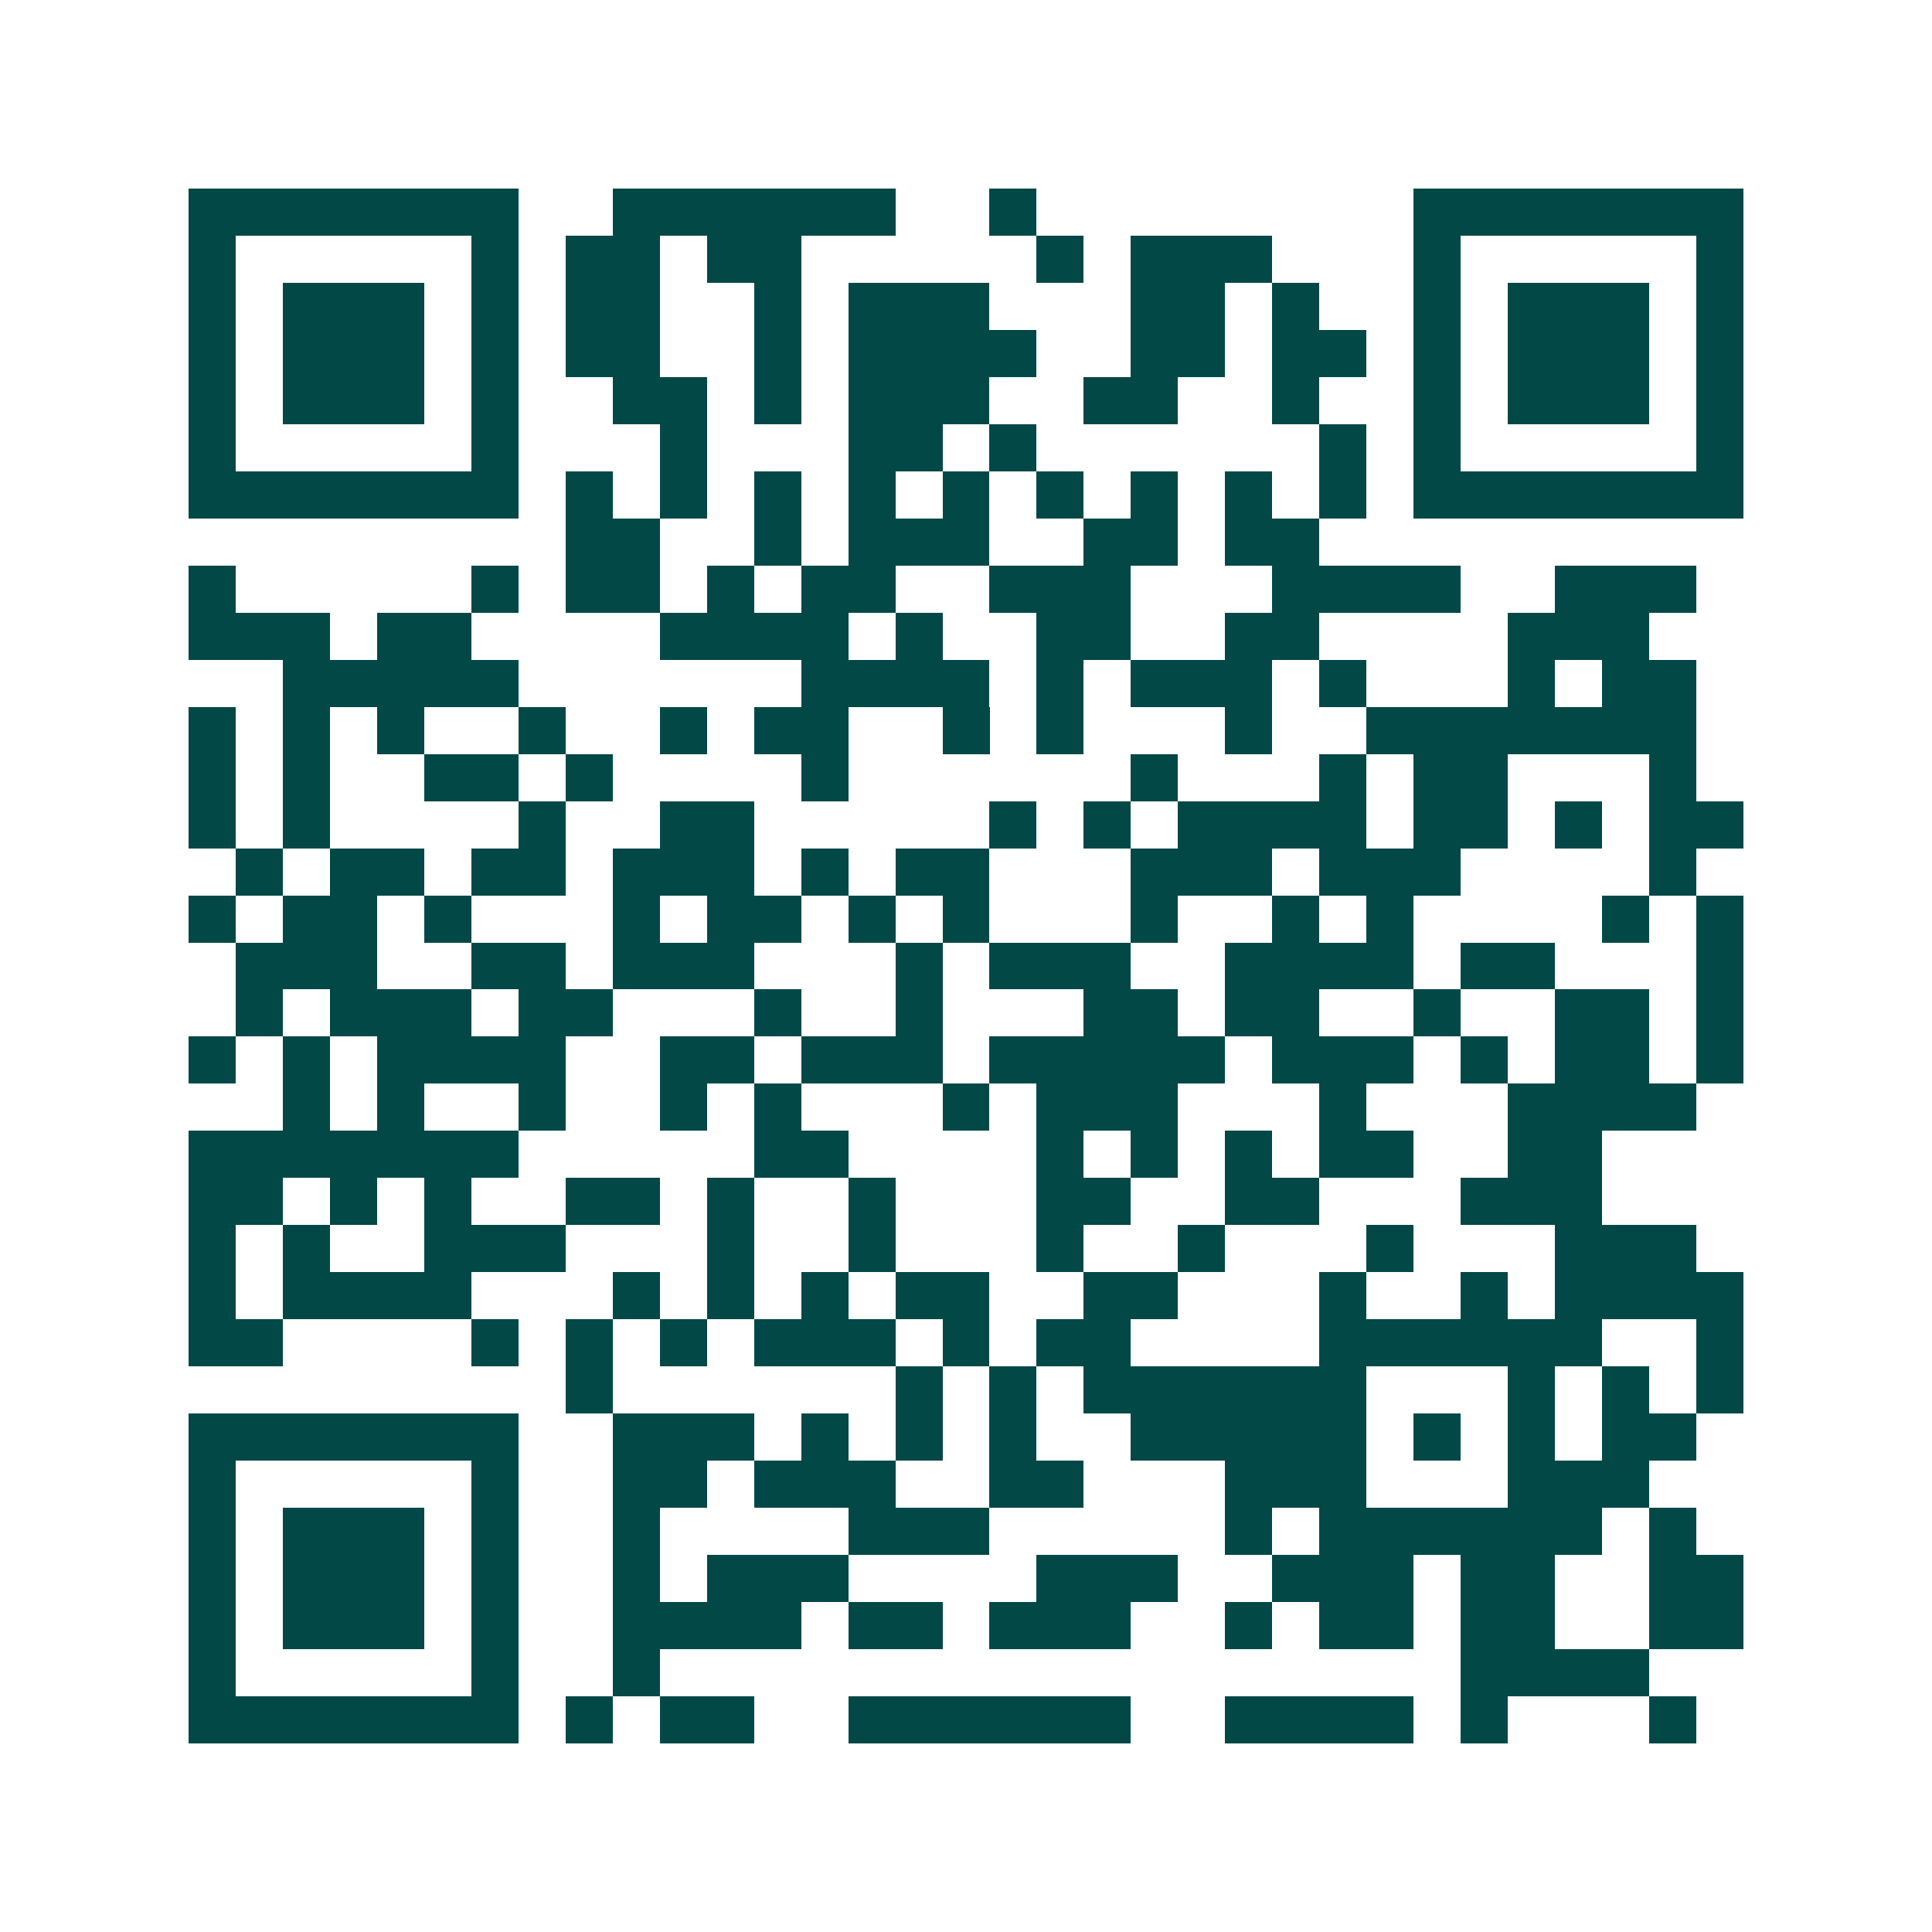 <svg xmlns="http://www.w3.org/2000/svg" width="200" height="200" viewBox="0 0 41 41" shape-rendering="crispEdges"><path fill="#ffffff" d="M0 0h41v41H0z"/><path stroke="#014847" d="M4 4.5h7m2 0h6m2 0h1m8 0h7M4 5.5h1m5 0h1m1 0h2m1 0h2m5 0h1m1 0h3m3 0h1m5 0h1M4 6.5h1m1 0h3m1 0h1m1 0h2m2 0h1m1 0h3m3 0h2m1 0h1m2 0h1m1 0h3m1 0h1M4 7.5h1m1 0h3m1 0h1m1 0h2m2 0h1m1 0h4m2 0h2m1 0h2m1 0h1m1 0h3m1 0h1M4 8.5h1m1 0h3m1 0h1m2 0h2m1 0h1m1 0h3m2 0h2m2 0h1m2 0h1m1 0h3m1 0h1M4 9.5h1m5 0h1m3 0h1m3 0h2m1 0h1m6 0h1m1 0h1m5 0h1M4 10.5h7m1 0h1m1 0h1m1 0h1m1 0h1m1 0h1m1 0h1m1 0h1m1 0h1m1 0h1m1 0h7M12 11.5h2m2 0h1m1 0h3m2 0h2m1 0h2M4 12.5h1m5 0h1m1 0h2m1 0h1m1 0h2m2 0h3m3 0h4m2 0h3M4 13.5h3m1 0h2m4 0h4m1 0h1m2 0h2m2 0h2m4 0h3M6 14.5h5m6 0h4m1 0h1m1 0h3m1 0h1m3 0h1m1 0h2M4 15.5h1m1 0h1m1 0h1m2 0h1m2 0h1m1 0h2m2 0h1m1 0h1m3 0h1m2 0h7M4 16.5h1m1 0h1m2 0h2m1 0h1m4 0h1m6 0h1m3 0h1m1 0h2m3 0h1M4 17.5h1m1 0h1m4 0h1m2 0h2m5 0h1m1 0h1m1 0h4m1 0h2m1 0h1m1 0h2M5 18.5h1m1 0h2m1 0h2m1 0h3m1 0h1m1 0h2m3 0h3m1 0h3m4 0h1M4 19.5h1m1 0h2m1 0h1m3 0h1m1 0h2m1 0h1m1 0h1m3 0h1m2 0h1m1 0h1m4 0h1m1 0h1M5 20.5h3m2 0h2m1 0h3m3 0h1m1 0h3m2 0h4m1 0h2m3 0h1M5 21.5h1m1 0h3m1 0h2m3 0h1m2 0h1m3 0h2m1 0h2m2 0h1m2 0h2m1 0h1M4 22.5h1m1 0h1m1 0h4m2 0h2m1 0h3m1 0h5m1 0h3m1 0h1m1 0h2m1 0h1M6 23.5h1m1 0h1m2 0h1m2 0h1m1 0h1m3 0h1m1 0h3m3 0h1m3 0h4M4 24.5h7m5 0h2m4 0h1m1 0h1m1 0h1m1 0h2m2 0h2M4 25.5h2m1 0h1m1 0h1m2 0h2m1 0h1m2 0h1m3 0h2m2 0h2m3 0h3M4 26.5h1m1 0h1m2 0h3m3 0h1m2 0h1m3 0h1m2 0h1m3 0h1m3 0h3M4 27.5h1m1 0h4m3 0h1m1 0h1m1 0h1m1 0h2m2 0h2m3 0h1m2 0h1m1 0h4M4 28.5h2m4 0h1m1 0h1m1 0h1m1 0h3m1 0h1m1 0h2m4 0h6m2 0h1M12 29.5h1m6 0h1m1 0h1m1 0h6m3 0h1m1 0h1m1 0h1M4 30.5h7m2 0h3m1 0h1m1 0h1m1 0h1m2 0h5m1 0h1m1 0h1m1 0h2M4 31.5h1m5 0h1m2 0h2m1 0h3m2 0h2m3 0h3m3 0h3M4 32.5h1m1 0h3m1 0h1m2 0h1m4 0h3m5 0h1m1 0h6m1 0h1M4 33.5h1m1 0h3m1 0h1m2 0h1m1 0h3m4 0h3m2 0h3m1 0h2m2 0h2M4 34.5h1m1 0h3m1 0h1m2 0h4m1 0h2m1 0h3m2 0h1m1 0h2m1 0h2m2 0h2M4 35.5h1m5 0h1m2 0h1m17 0h4M4 36.5h7m1 0h1m1 0h2m2 0h6m2 0h4m1 0h1m3 0h1"/></svg>
